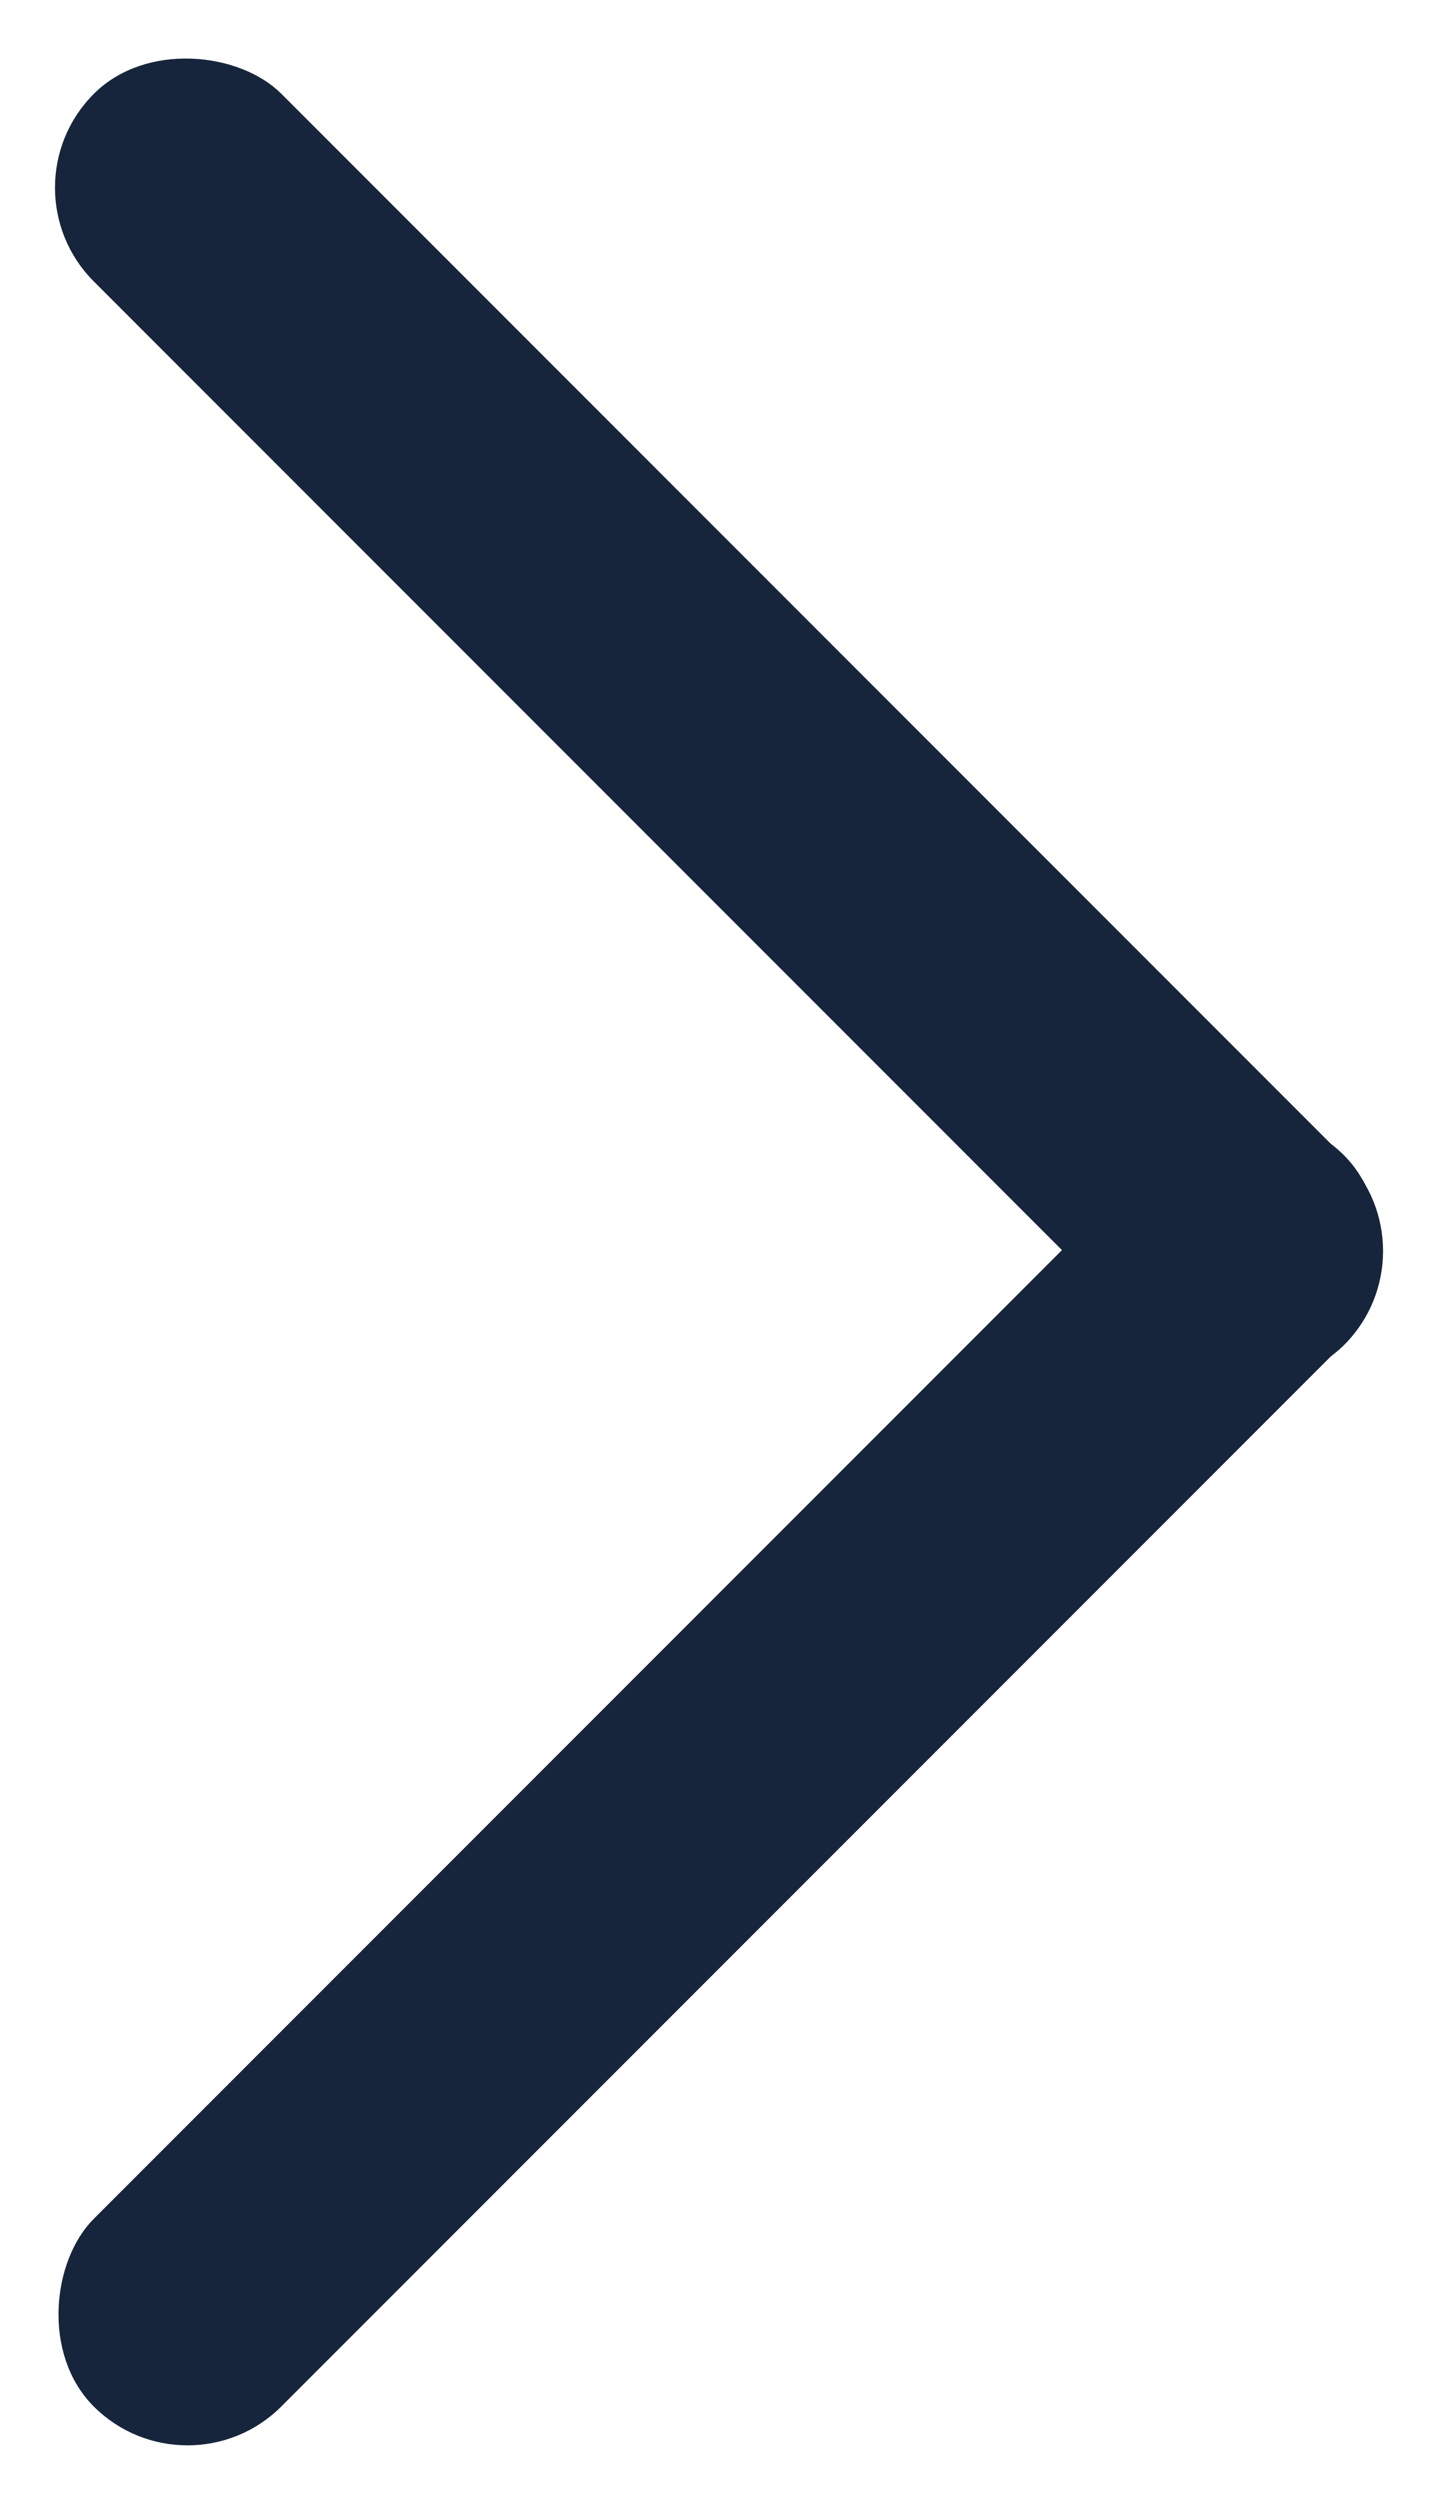 <svg xmlns="http://www.w3.org/2000/svg" width="16.264" height="28.263" viewBox="0 0 16.264 28.263">
  <g id="Gruppe_7" data-name="Gruppe 7" transform="translate(-415.368 -114.868)">
    <rect id="Rechteck_2" data-name="Rechteck 2" width="3" height="20" rx="1.5" transform="translate(431.632 129.01) rotate(135)" fill="#17253c"/>
    <rect id="Rechteck_3" data-name="Rechteck 3" width="3" height="20" rx="1.5" transform="translate(417.489 143.132) rotate(-135)" fill="#17253c"/>
  </g>
</svg>
